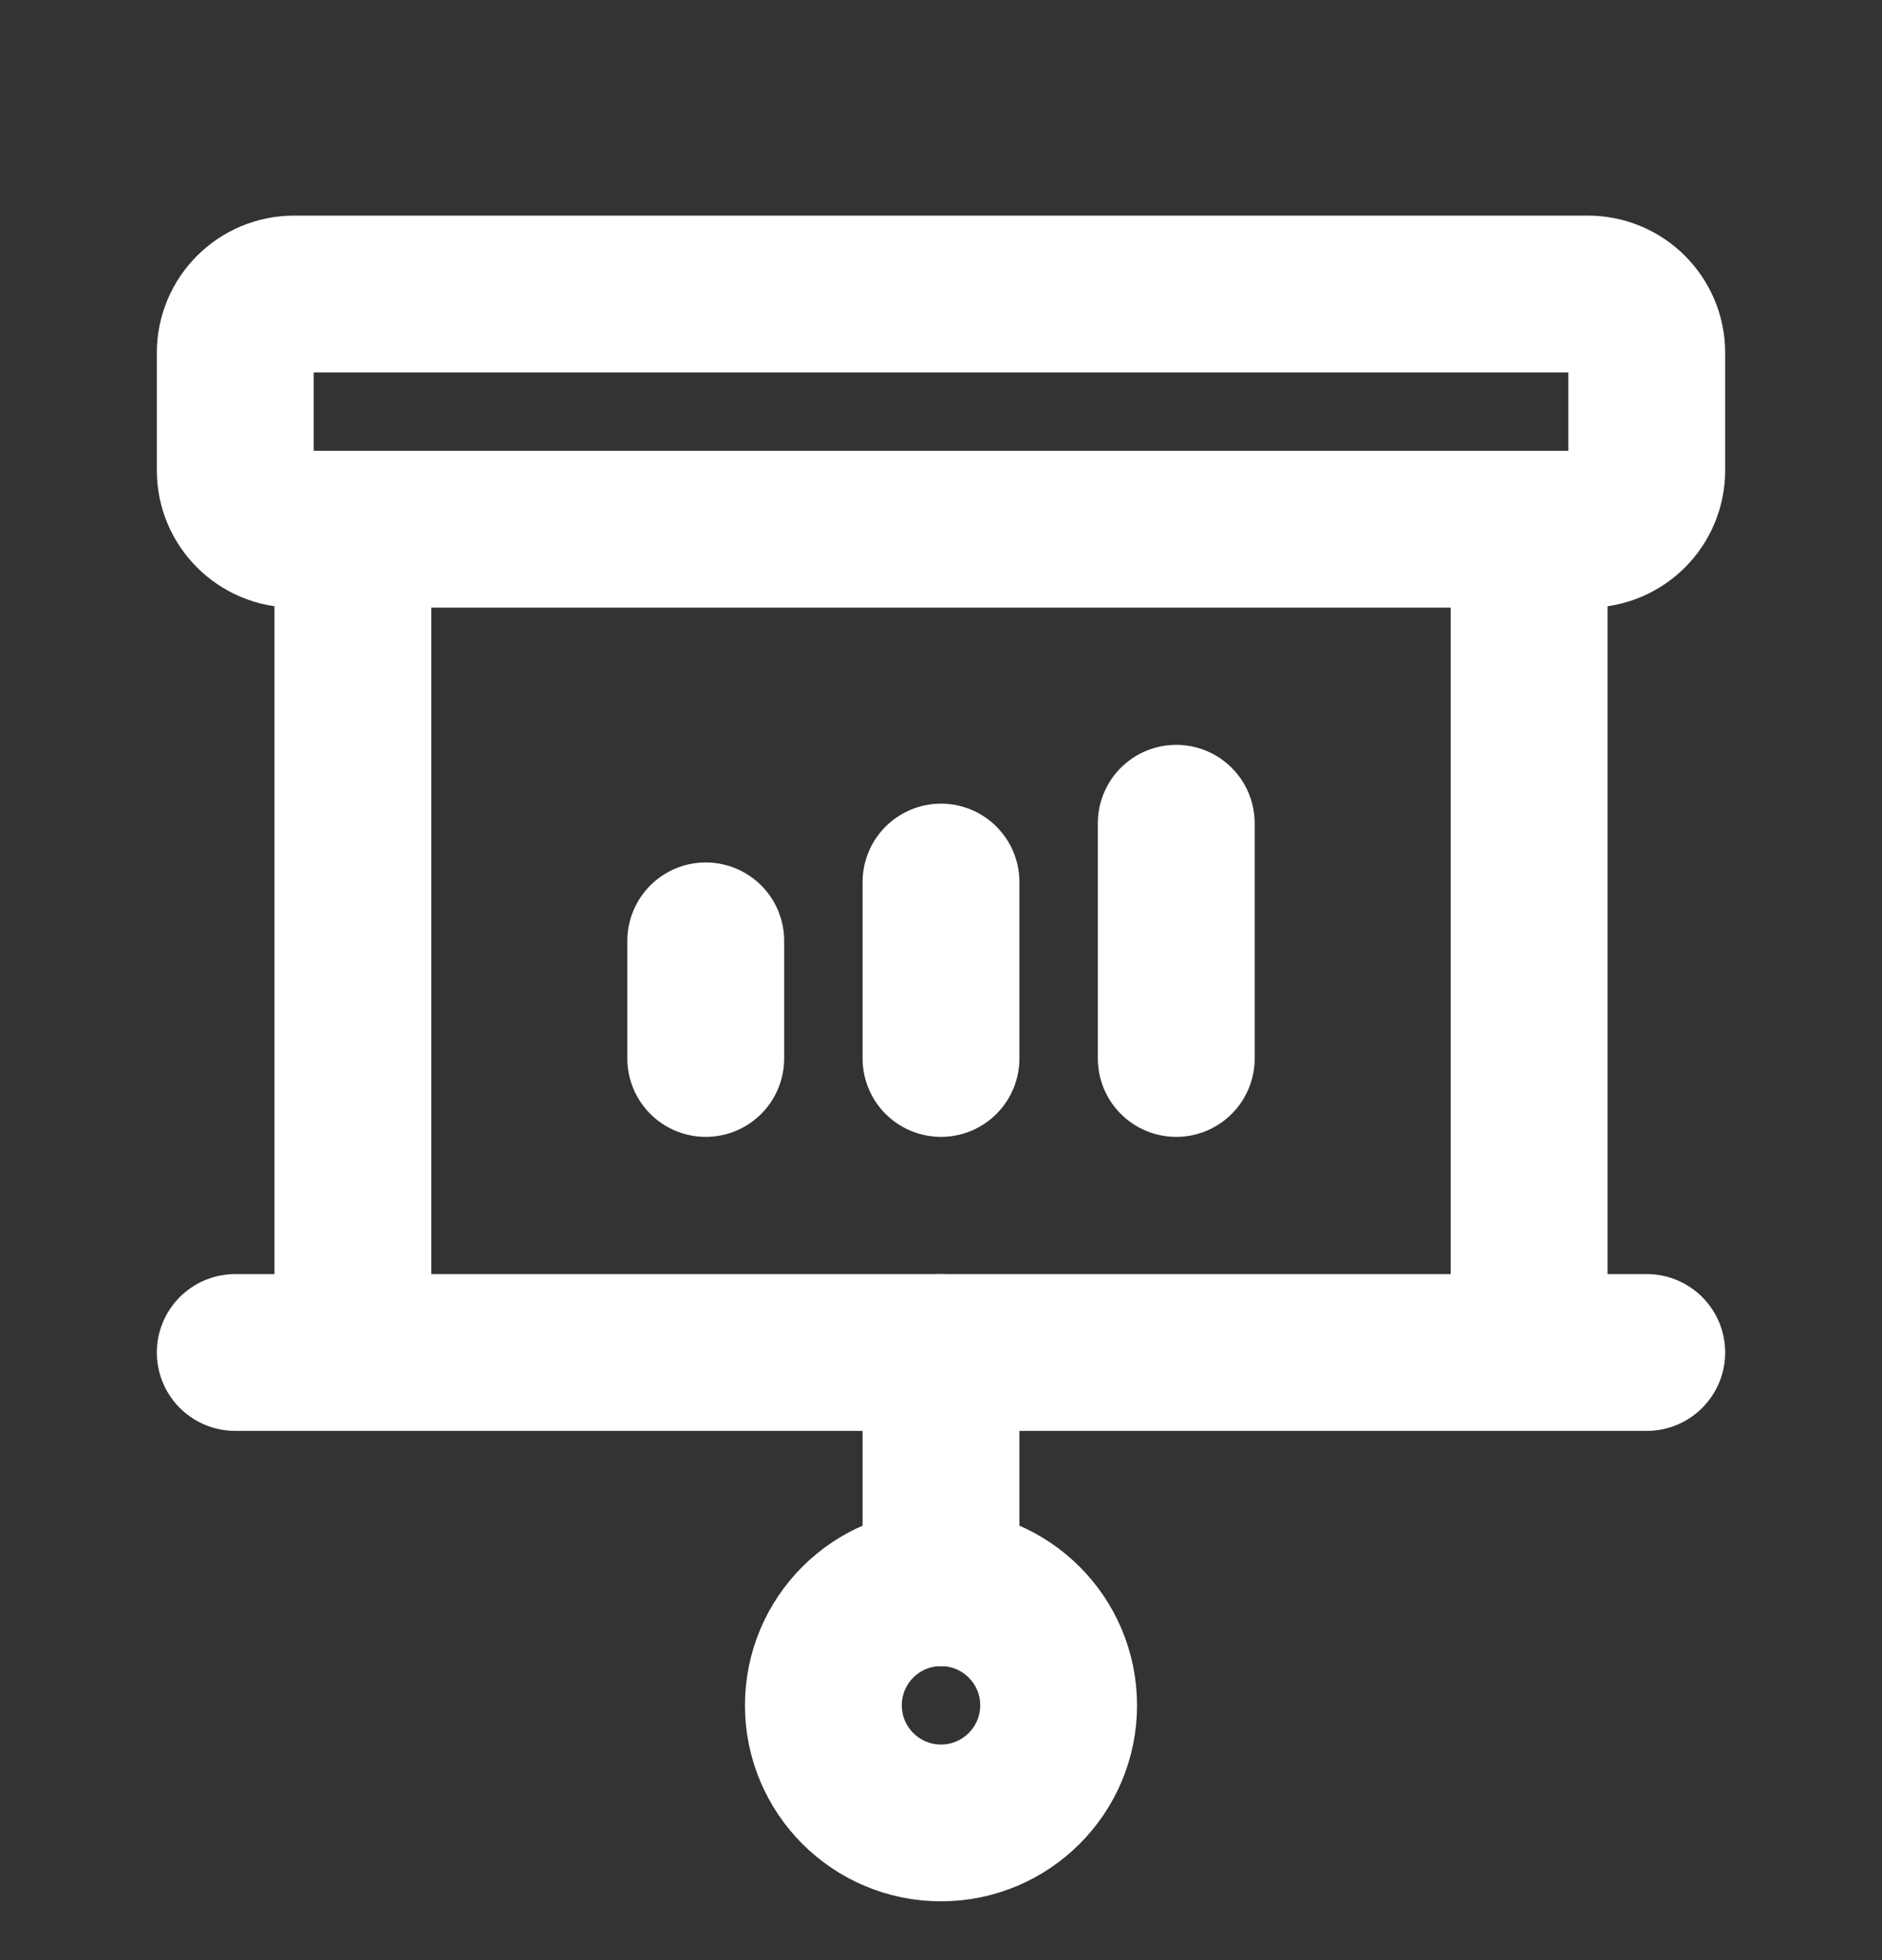 <svg width="24" height="25" viewBox="0 0 24 25" fill="none" xmlns="http://www.w3.org/2000/svg">
<rect x="0" y="0" width="24" height="25" fill="#333333" stroke="none"/>
<path d="M4.5 17.25V6.75" stroke="white" stroke-width="2" stroke-linecap="round" stroke-linejoin="round"/>
<path d="M19.5 6.75V17.25" stroke="white" stroke-width="2" stroke-linecap="round" stroke-linejoin="round"/>
<path d="M9 12V13.5" stroke="white" stroke-width="2" stroke-linecap="round" stroke-linejoin="round"/>
<path d="M12 11.25V13.5" stroke="white" stroke-width="2" stroke-linecap="round" stroke-linejoin="round"/>
<path d="M15 10.5V13.5" stroke="white" stroke-width="2" stroke-linecap="round" stroke-linejoin="round"/>
<path d="M20.25 3.75H3.75C3.336 3.75 3 4.086 3 4.5V6C3 6.414 3.336 6.75 3.75 6.75H20.25C20.664 6.75 21 6.414 21 6V4.5C21 4.086 20.664 3.75 20.25 3.75Z" stroke="white" stroke-width="2" stroke-linecap="round" stroke-linejoin="round"/>
<path d="M12 17.25V20.25" stroke="white" stroke-width="2" stroke-linecap="round" stroke-linejoin="round"/>
<path d="M12 23.25C12.828 23.25 13.5 22.578 13.5 21.75C13.5 20.922 12.828 20.25 12 20.25C11.172 20.25 10.5 20.922 10.5 21.75C10.5 22.578 11.172 23.25 12 23.25Z" stroke="white" stroke-width="2" stroke-linecap="round" stroke-linejoin="round"/>
<path d="M3 17.25H21" stroke="white" stroke-width="2" stroke-linecap="round" stroke-linejoin="round"/>
</svg>
